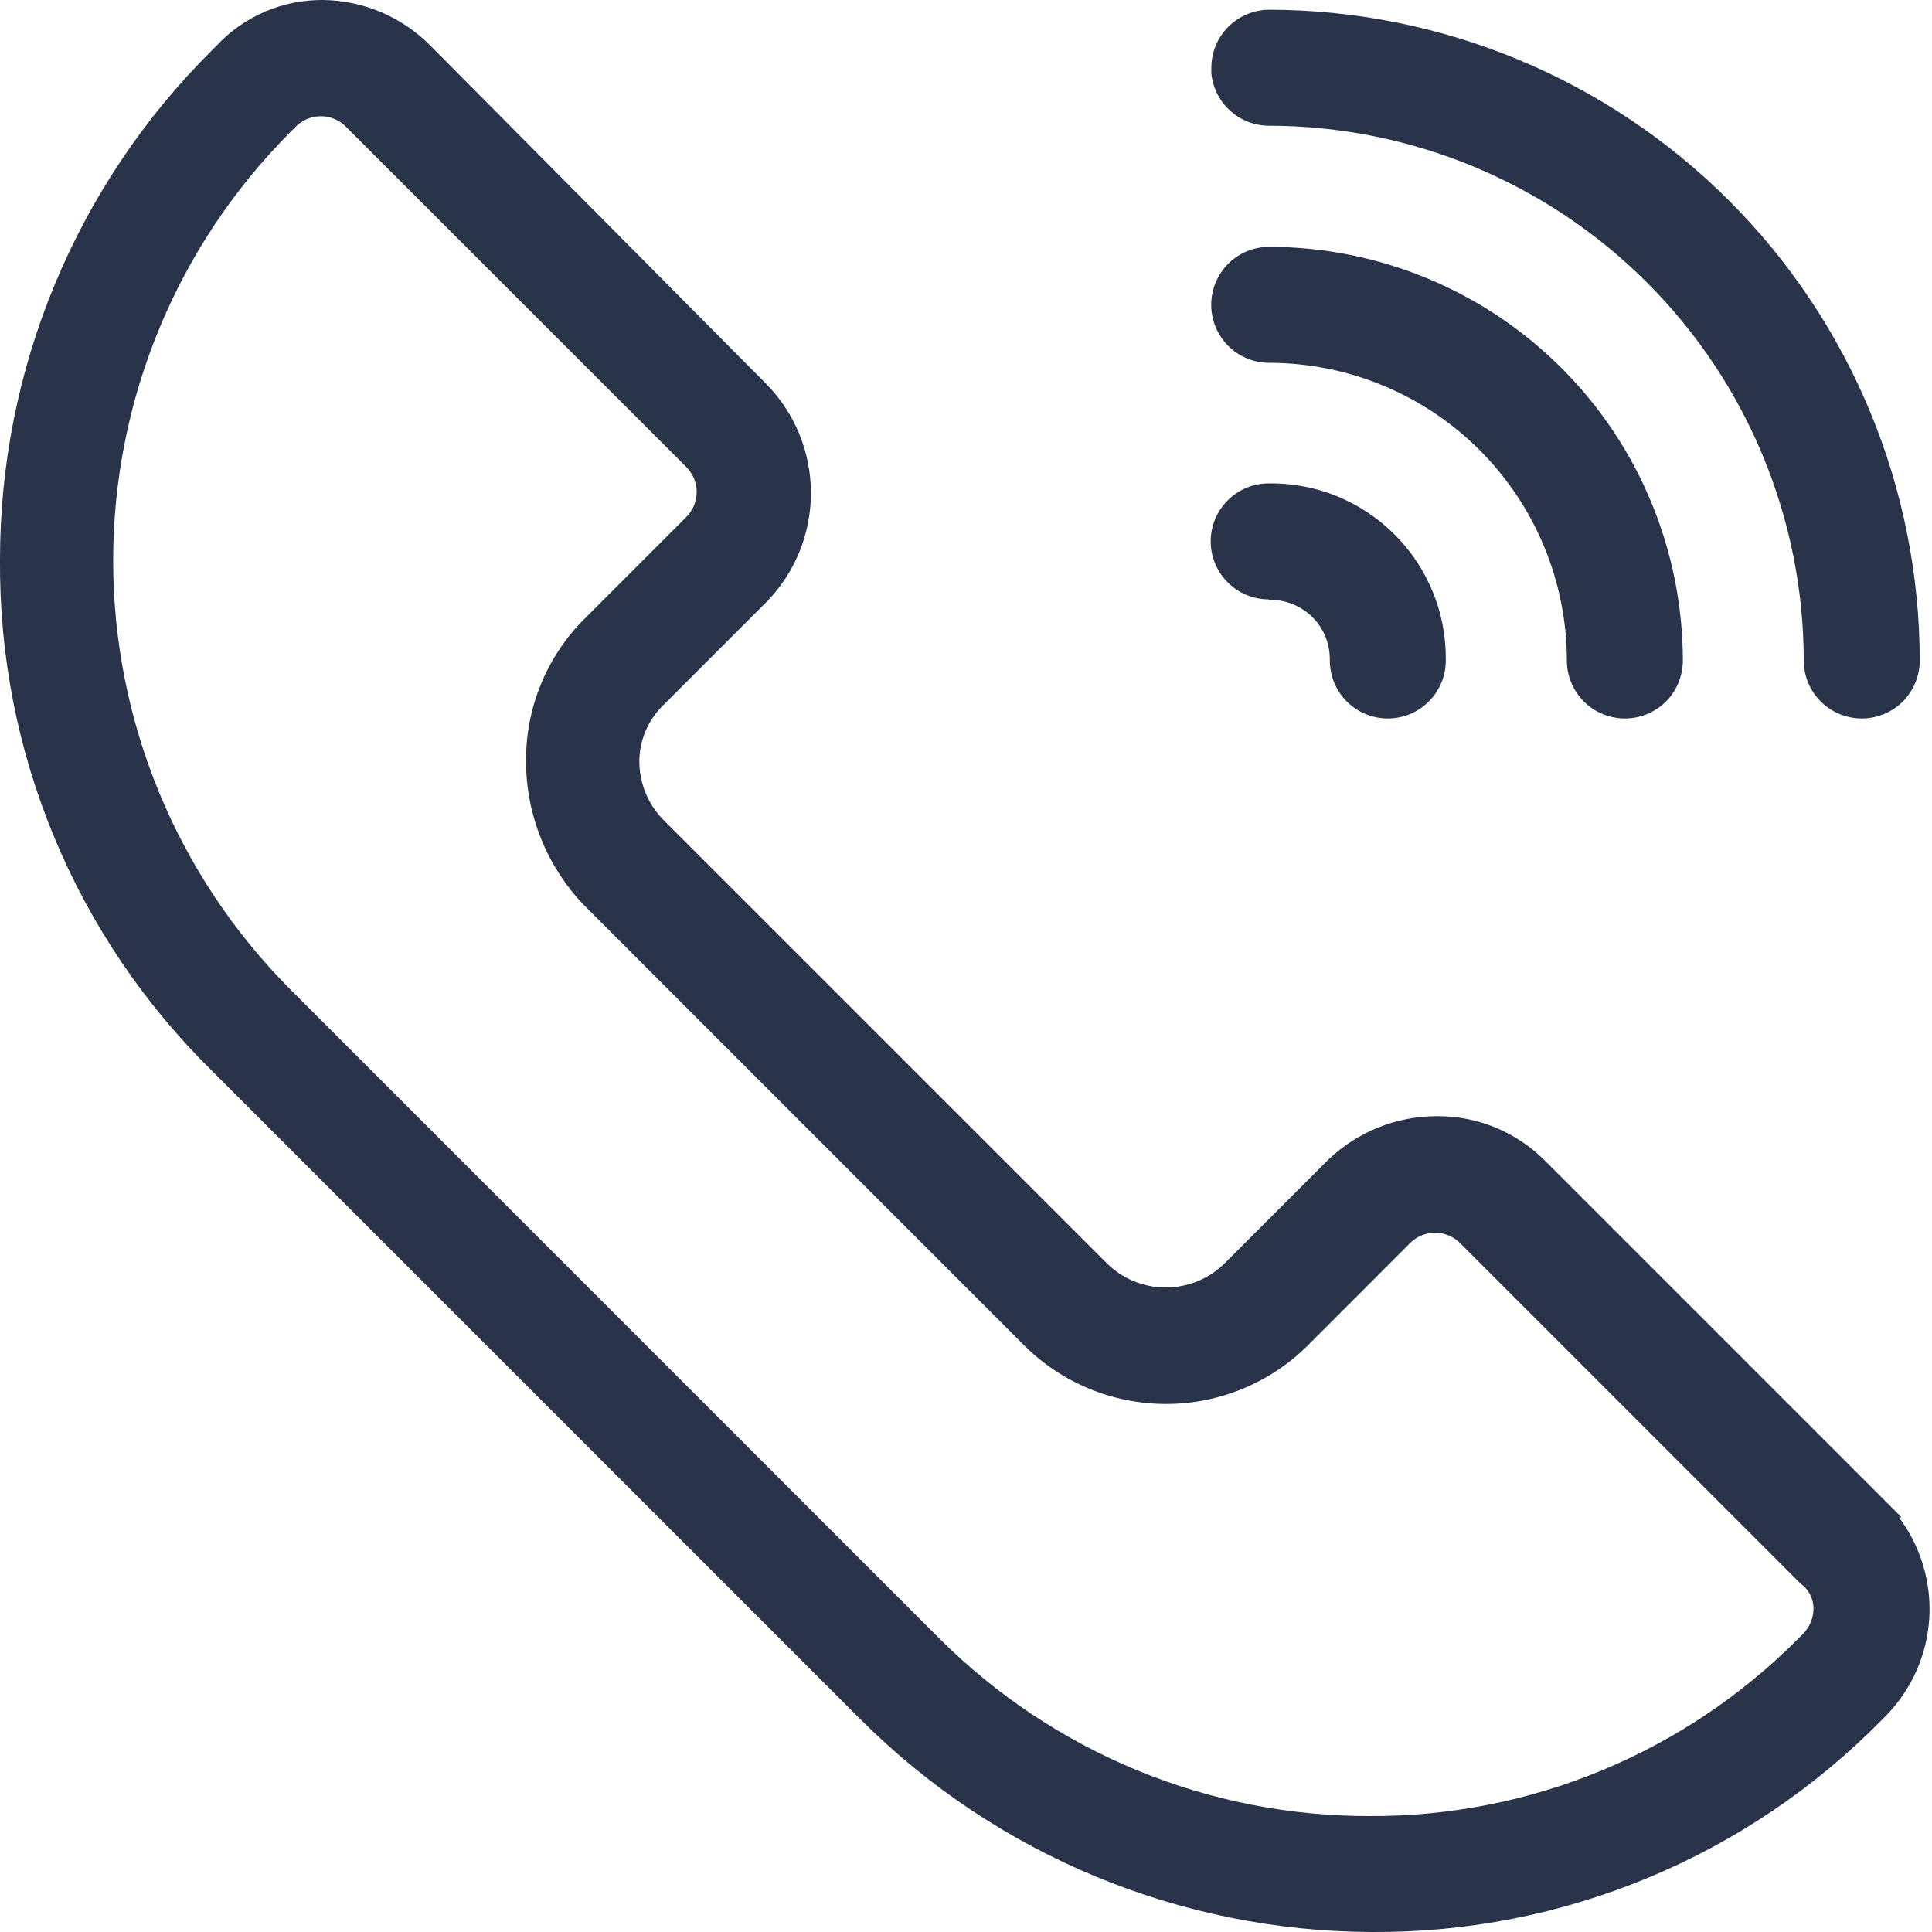 <svg xmlns="http://www.w3.org/2000/svg" fill="none" viewBox="0 0 26 26" height="26" width="26">
<path fill="#29344B" d="M16.3 0.964C16.313 1.161 16.401 1.346 16.545 1.481C16.69 1.617 16.88 1.692 17.078 1.692C18.986 1.694 20.815 2.453 22.164 3.802C23.514 5.151 24.272 6.981 24.274 8.889C24.274 9.096 24.356 9.294 24.503 9.441C24.649 9.587 24.848 9.669 25.055 9.669C25.262 9.669 25.46 9.587 25.607 9.441C25.753 9.294 25.835 9.096 25.835 8.889C25.833 6.567 24.91 4.342 23.269 2.7C21.628 1.058 19.403 0.135 17.081 0.131C16.875 0.132 16.677 0.214 16.53 0.36C16.384 0.506 16.302 0.704 16.302 0.911V0.96L16.3 0.964Z"></path>
<path fill="#29344B" d="M17.08 4.883C18.142 4.884 19.161 5.306 19.912 6.057C20.663 6.808 21.085 7.827 21.086 8.889C21.086 9.096 21.169 9.294 21.315 9.441C21.461 9.587 21.66 9.669 21.867 9.669C22.074 9.669 22.272 9.587 22.419 9.441C22.565 9.294 22.647 9.096 22.647 8.889C22.646 7.413 22.059 5.997 21.015 4.954C19.972 3.91 18.556 3.323 17.08 3.322C16.873 3.322 16.675 3.404 16.528 3.55C16.382 3.697 16.3 3.895 16.3 4.102C16.3 4.309 16.382 4.508 16.528 4.654C16.675 4.801 16.873 4.883 17.08 4.883Z"></path>
<path fill="#29344B" d="M25.555 20.419H25.59L20.784 15.613C20.594 15.424 20.368 15.274 20.12 15.172C19.872 15.07 19.606 15.019 19.338 15.021C18.79 15.02 18.263 15.233 17.869 15.613L16.497 16.985C16.392 17.093 16.266 17.179 16.127 17.238C15.988 17.296 15.839 17.327 15.688 17.327C15.537 17.327 15.388 17.296 15.249 17.238C15.11 17.179 14.985 17.093 14.88 16.985L8.945 11.051C8.838 10.947 8.754 10.824 8.695 10.688C8.637 10.552 8.606 10.405 8.604 10.257C8.603 10.11 8.633 9.964 8.692 9.828C8.751 9.693 8.837 9.571 8.945 9.471L10.324 8.092C10.702 7.701 10.913 7.179 10.913 6.635C10.913 6.092 10.702 5.57 10.324 5.179L5.794 0.616C5.413 0.23 4.896 0.008 4.353 0C4.083 -0.003 3.815 0.05 3.567 0.156C3.318 0.263 3.095 0.42 2.911 0.618L2.85 0.679C1.945 1.578 1.227 2.648 0.738 3.826C0.248 5.004 -0.002 6.268 0 7.544C-0.009 8.82 0.239 10.086 0.729 11.265C1.218 12.444 1.94 13.513 2.85 14.408L11.592 23.15C13.416 24.966 15.882 25.99 18.456 26C19.733 26.009 20.998 25.761 22.178 25.271C23.357 24.782 24.425 24.06 25.321 23.15L25.385 23.085C25.727 22.734 25.931 22.273 25.963 21.784C25.994 21.295 25.849 20.811 25.555 20.419ZM3.907 1.778L3.972 1.713C4.016 1.666 4.07 1.628 4.129 1.603C4.189 1.577 4.253 1.564 4.318 1.564C4.382 1.564 4.446 1.577 4.506 1.603C4.565 1.628 4.619 1.666 4.663 1.713L9.226 6.275C9.273 6.32 9.311 6.373 9.337 6.433C9.362 6.492 9.376 6.556 9.376 6.621C9.376 6.686 9.362 6.75 9.337 6.809C9.311 6.869 9.273 6.922 9.226 6.967L7.854 8.339C7.604 8.591 7.407 8.891 7.274 9.221C7.141 9.55 7.075 9.902 7.079 10.257C7.083 10.972 7.36 11.659 7.854 12.176L13.788 18.111C14.295 18.613 14.979 18.894 15.692 18.894C16.404 18.894 17.089 18.613 17.595 18.111L18.967 16.738C19.012 16.691 19.065 16.654 19.125 16.628C19.184 16.603 19.248 16.589 19.313 16.589C19.377 16.589 19.441 16.603 19.501 16.628C19.56 16.654 19.614 16.691 19.658 16.738L24.221 21.301L24.234 21.313C24.284 21.349 24.324 21.395 24.354 21.448C24.383 21.502 24.4 21.561 24.405 21.621C24.408 21.69 24.397 21.758 24.372 21.822C24.347 21.886 24.309 21.944 24.26 21.992L24.195 22.057C23.441 22.815 22.544 23.416 21.555 23.826C20.567 24.235 19.507 24.444 18.438 24.44C17.363 24.443 16.299 24.234 15.306 23.825C14.313 23.416 13.41 22.815 12.649 22.057L3.907 13.315C2.38 11.783 1.523 9.708 1.523 7.545C1.523 5.382 2.38 3.309 3.907 1.778Z"></path>
<path fill="#29344B" d="M17.08 8.073C17.188 8.07 17.295 8.09 17.395 8.13C17.495 8.17 17.587 8.23 17.663 8.306C17.739 8.382 17.799 8.473 17.839 8.573C17.879 8.673 17.898 8.781 17.896 8.888C17.896 9.095 17.978 9.294 18.124 9.44C18.271 9.587 18.469 9.669 18.676 9.669C18.883 9.669 19.082 9.587 19.228 9.44C19.375 9.294 19.457 9.095 19.457 8.888C19.461 8.574 19.403 8.262 19.284 7.971C19.166 7.68 18.991 7.415 18.768 7.193C18.546 6.971 18.282 6.796 17.991 6.677C17.7 6.559 17.388 6.501 17.073 6.505C16.866 6.505 16.668 6.587 16.522 6.734C16.375 6.88 16.293 7.078 16.293 7.285C16.293 7.492 16.375 7.691 16.522 7.837C16.668 7.984 16.866 8.066 17.073 8.066L17.08 8.073Z"></path>
</svg>
